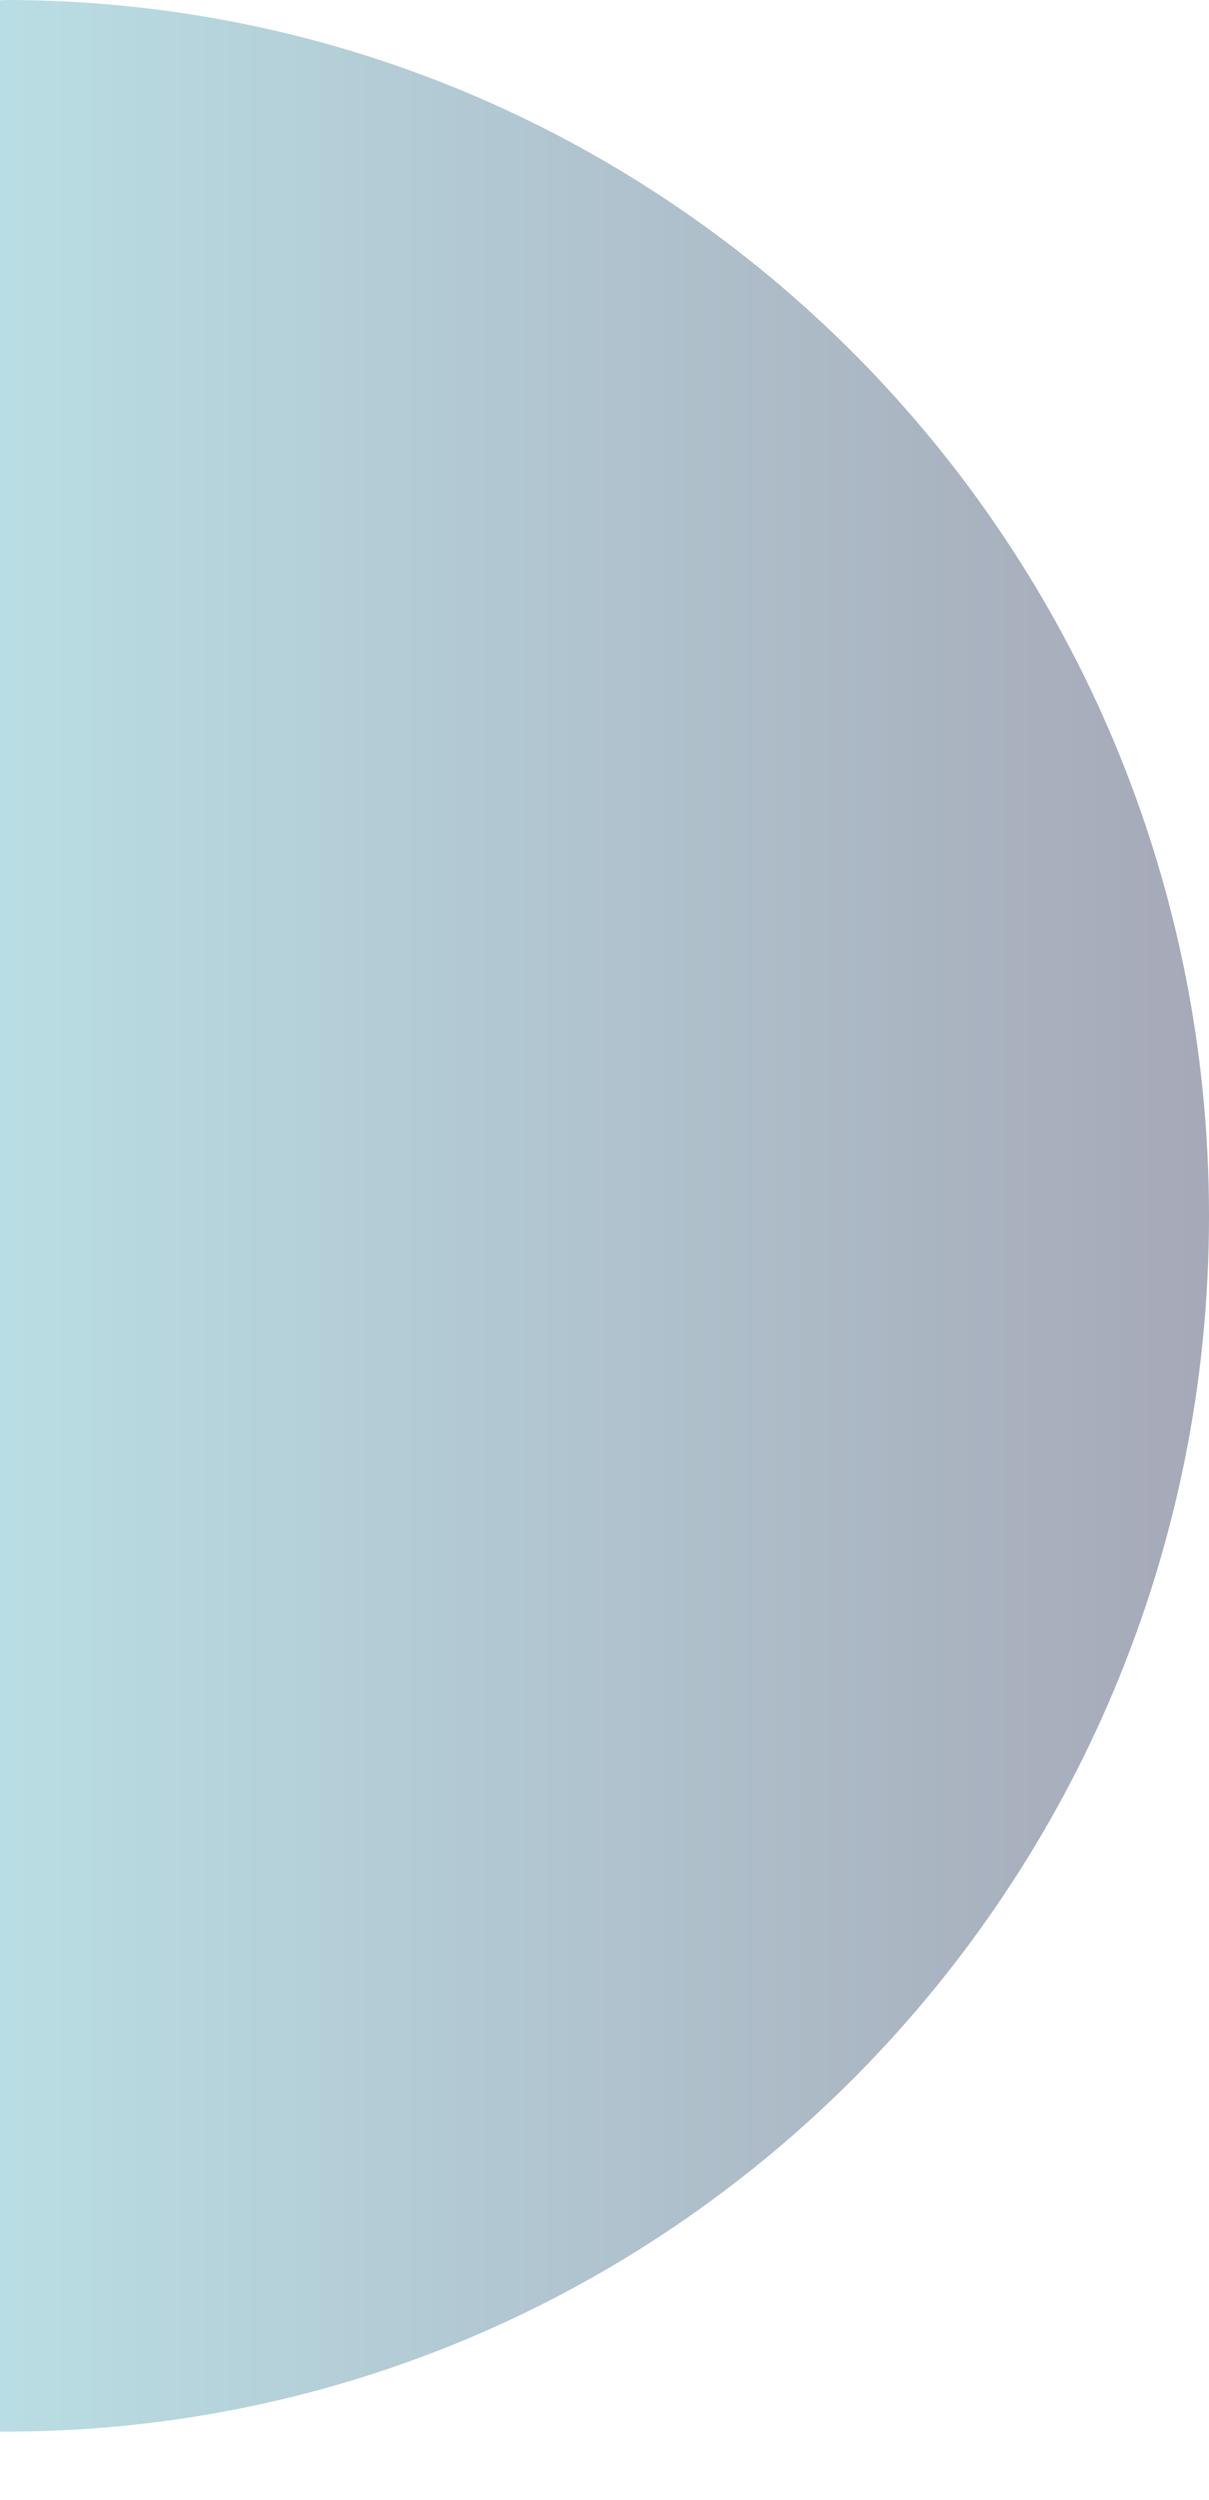 <?xml version="1.0" encoding="utf-8"?>
<svg xmlns="http://www.w3.org/2000/svg" fill="none" height="31" viewBox="0 0 15 31" width="15">
<path d="M0.065 0.002C0.043 0.002 0.022 0.002 0 0.002V30.154C0.022 30.154 0.043 30.154 0.065 30.154C8.313 30.154 15 23.404 15 15.078C15 6.751 8.314 0 0.065 0V0.002Z" fill="url(#paint0_linear_1_364)" fill-opacity="0.5"/>
<defs>
<linearGradient gradientUnits="userSpaceOnUse" id="paint0_linear_1_364" x1="0" x2="14.999" y1="15.079" y2="15.079">
<stop stop-color="#75BDCA"/>
<stop offset="1" stop-color="#4D5371"/>
</linearGradient>
</defs>
</svg>